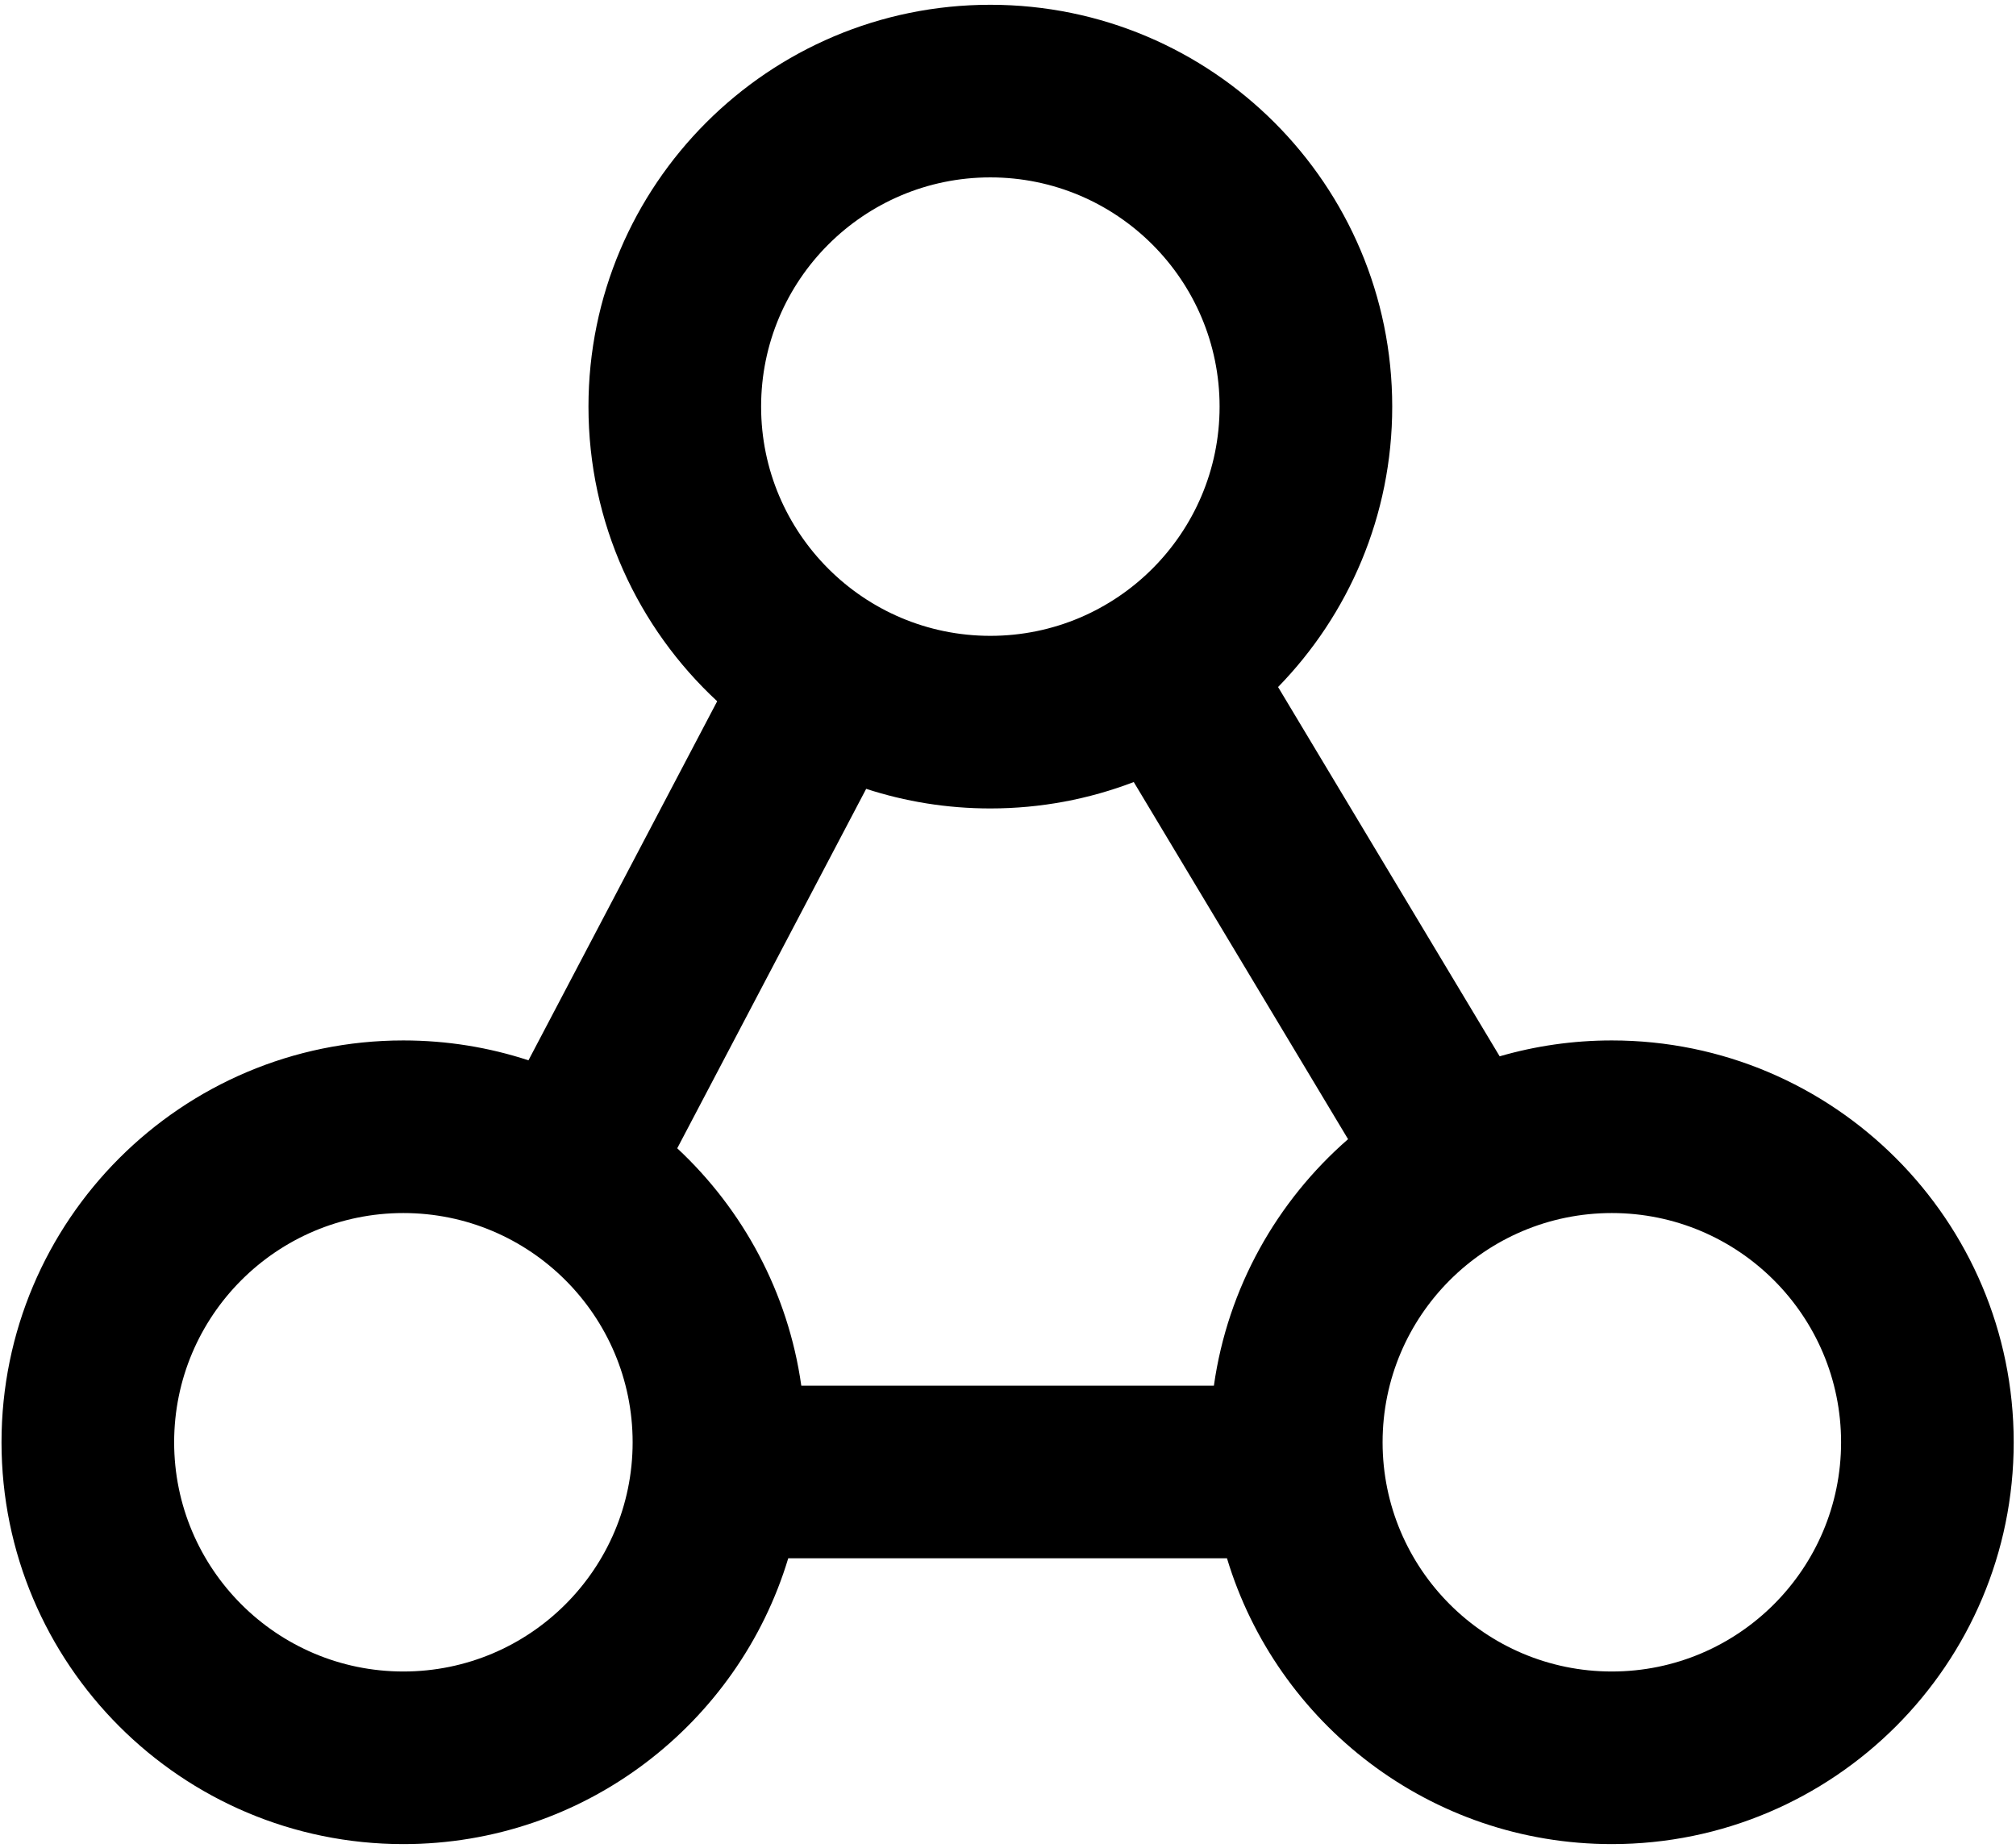 <?xml version="1.0" encoding="UTF-8"?>
<svg xmlns="http://www.w3.org/2000/svg" clip-rule="evenodd" fill-rule="evenodd" stroke-linejoin="round" stroke-miterlimit="2" viewBox="0 0 348 319">
  <path d="m24.261 45.5c-1.443 4.788-5.89 8.28-11.147 8.28-6.424 0-11.639-5.216-11.639-11.64s5.215-11.64 11.639-11.64c1.265 0 2.483.202 3.623.576l5.466-10.401c-2.293-2.127-3.728-5.165-3.728-8.535 0-6.424 5.215-11.64 11.639-11.64 6.425 0 11.64 5.216 11.64 11.64 0 3.158-1.261 6.025-3.306 8.123l6.418 10.697c1.031-.299 2.121-.46 3.248-.46 6.425 0 11.64 5.216 11.64 11.64s-5.215 11.64-11.64 11.64c-5.256 0-9.703-3.492-11.146-8.28zm-3.215-11.876c1.903 1.774 3.212 4.177 3.593 6.876h11.95c.401-2.836 1.825-5.344 3.886-7.14l-6.207-10.345c-1.29.494-2.69.765-4.154.765-1.255 0-2.463-.199-3.596-.568zm-7.932 1.876c-3.664 0-6.639 2.975-6.639 6.64 0 3.664 2.975 6.64 6.639 6.64 3.665 0 6.64-2.976 6.64-6.64 0-3.665-2.975-6.64-6.64-6.64zm17-30c-3.664 0-6.639 2.975-6.639 6.64 0 3.664 2.975 6.64 6.639 6.64 3.665 0 6.64-2.976 6.64-6.64 0-3.665-2.975-6.64-6.64-6.64zm18 30c-3.664 0-6.639 2.975-6.639 6.64 0 3.664 2.975 6.64 6.639 6.64 3.665 0 6.64-2.976 6.64-6.64 0-3.665-2.975-6.64-6.64-6.64z" transform="matrix(5.96 0 0 5.96 -8.53 -2.155)"></path>
</svg>
